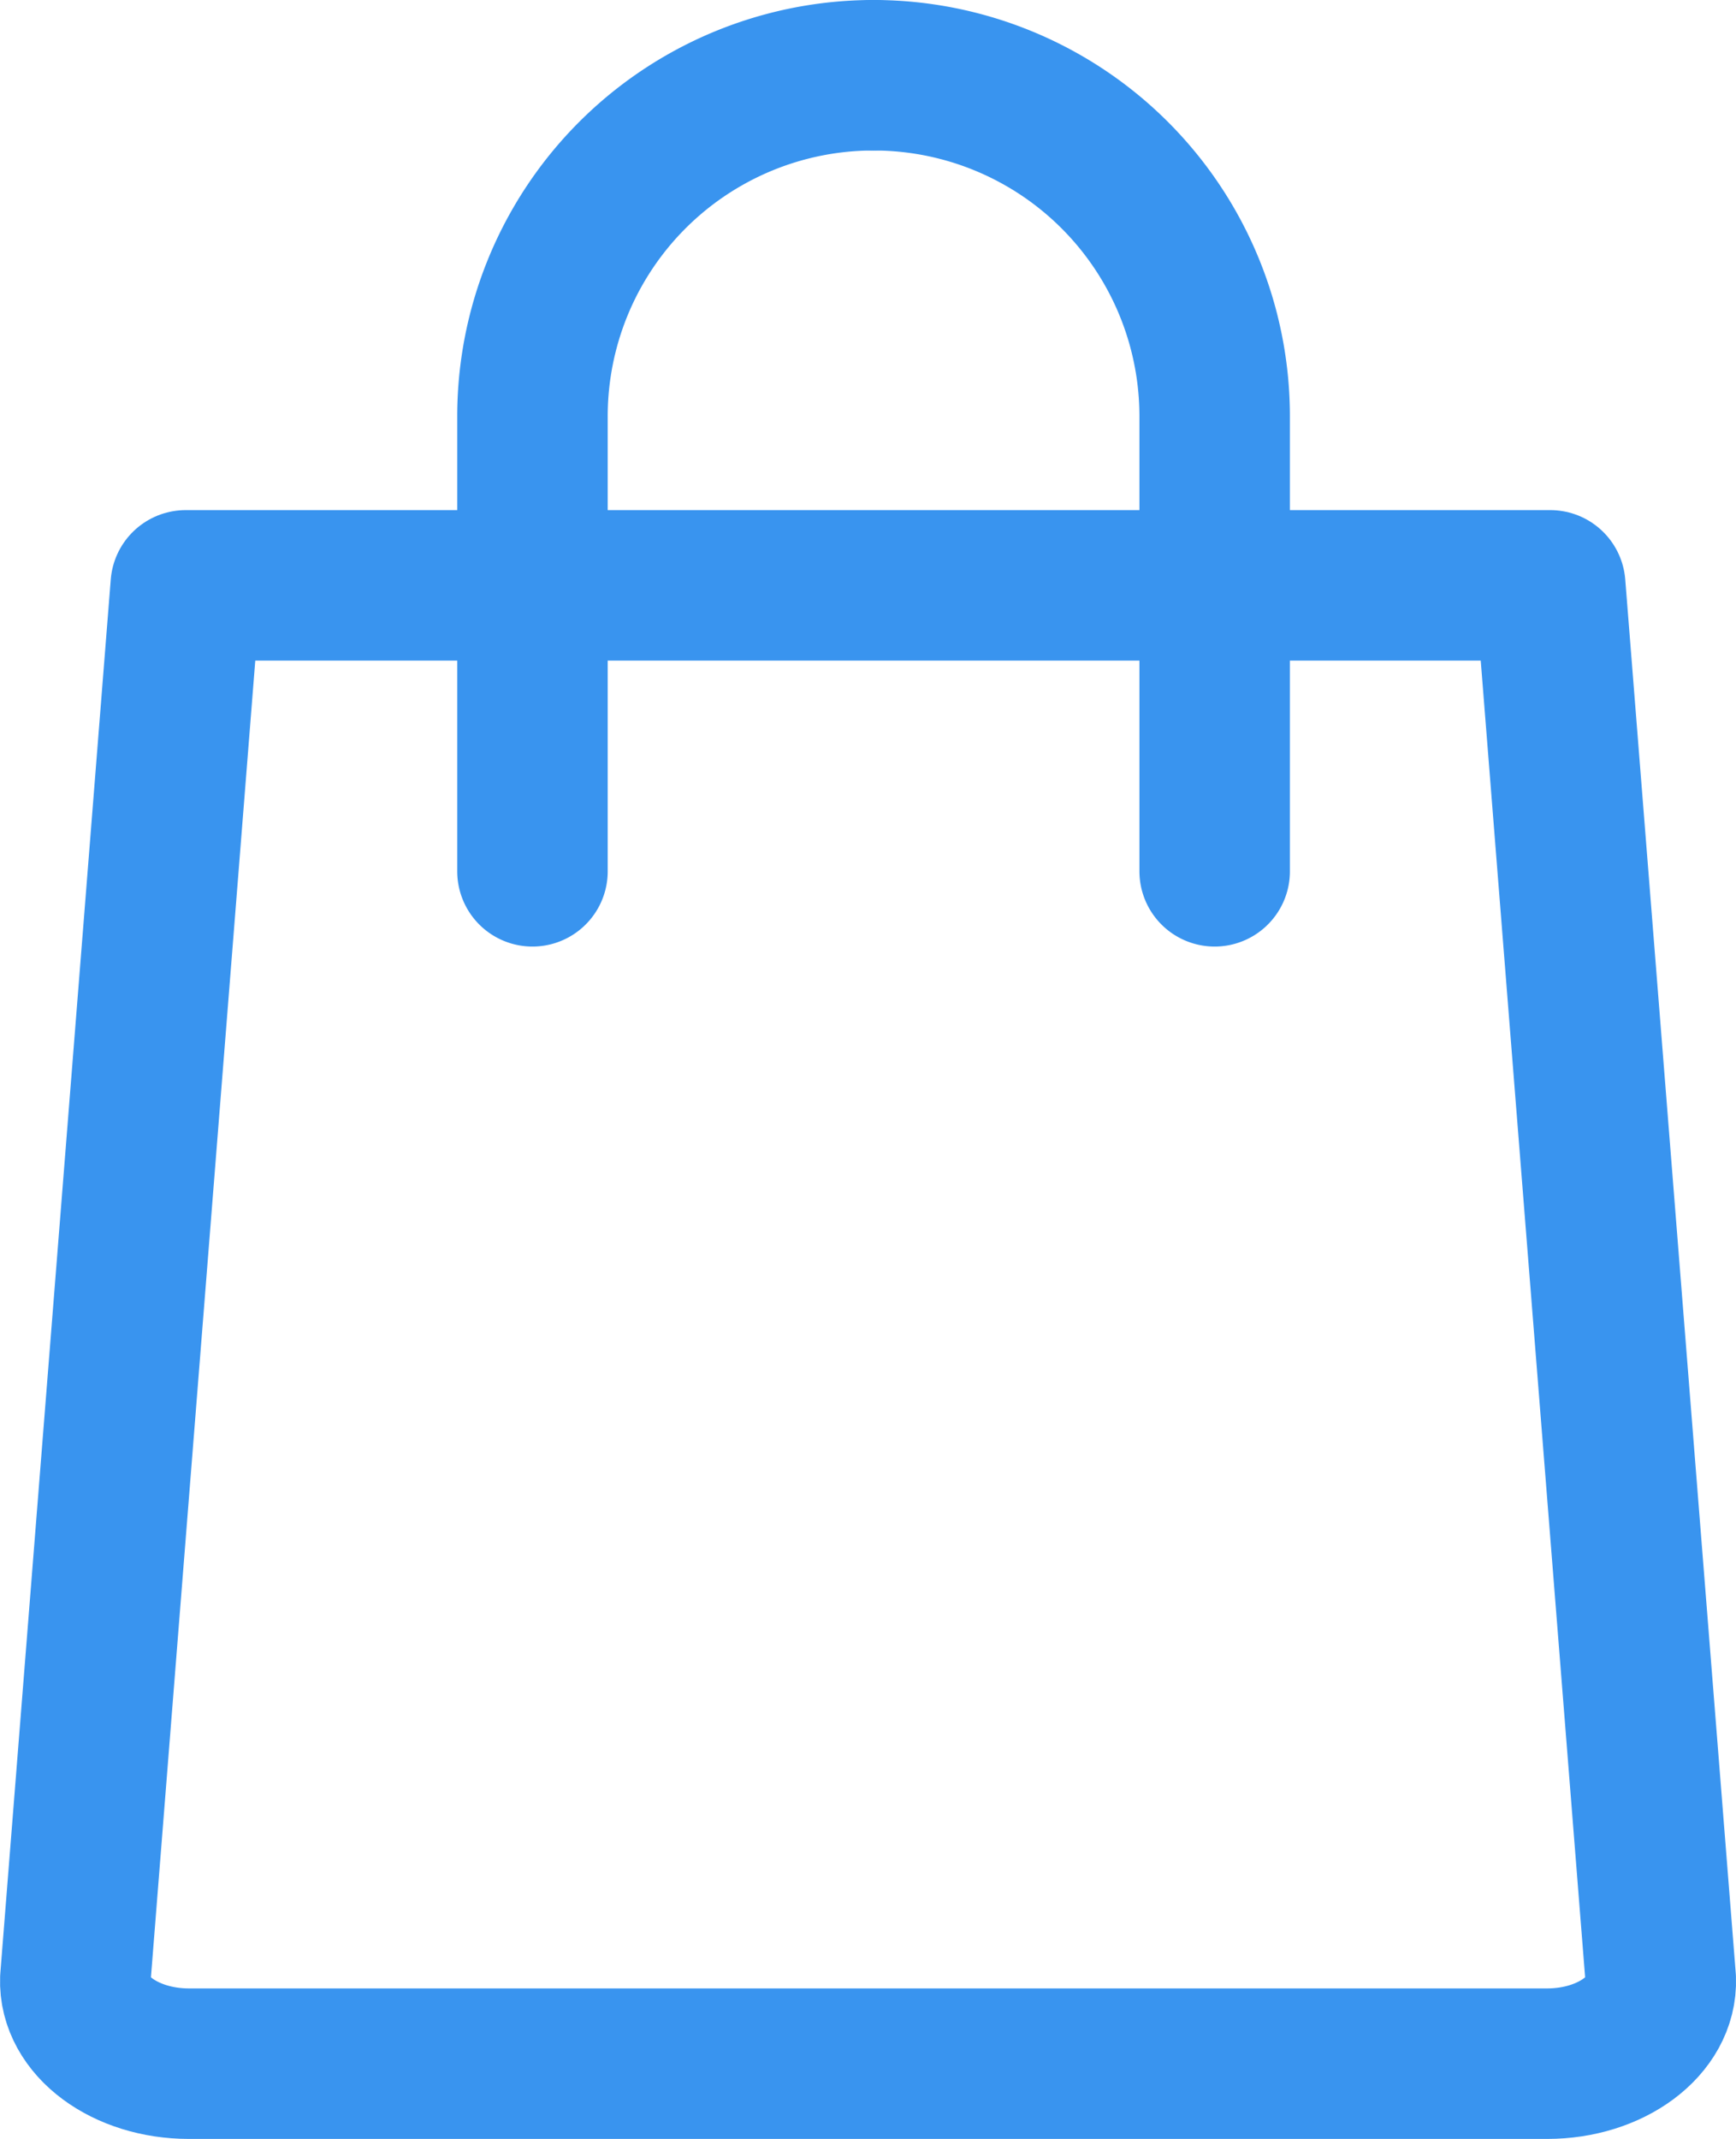 <svg xmlns="http://www.w3.org/2000/svg" width="23.073" height="28.425" viewBox="0 0 23.073 28.425"><defs><style>.a{fill:none;stroke:#3994ef;stroke-linecap:round;stroke-linejoin:round;stroke-width:2px;}</style></defs><g transform="translate(0.625 0.625)"><g transform="translate(0.375 0.375)"><path class="a" d="M19.979,9.346H1.844L.376,27.87c-.023.615.66,1.122,1.511,1.122h18.05c.851,0,1.534-.507,1.511-1.122Z" transform="translate(-0.375 -2.567)"/><path class="a" d="M14.417.375a4.533,4.533,0,0,1,4.534,4.534v6.045" transform="translate(-3.807 -0.375)"/><path class="a" d="M8.417,10.954V4.909A4.533,4.533,0,0,1,12.951.375" transform="translate(-2.34 -0.375)"/></g></g></svg>